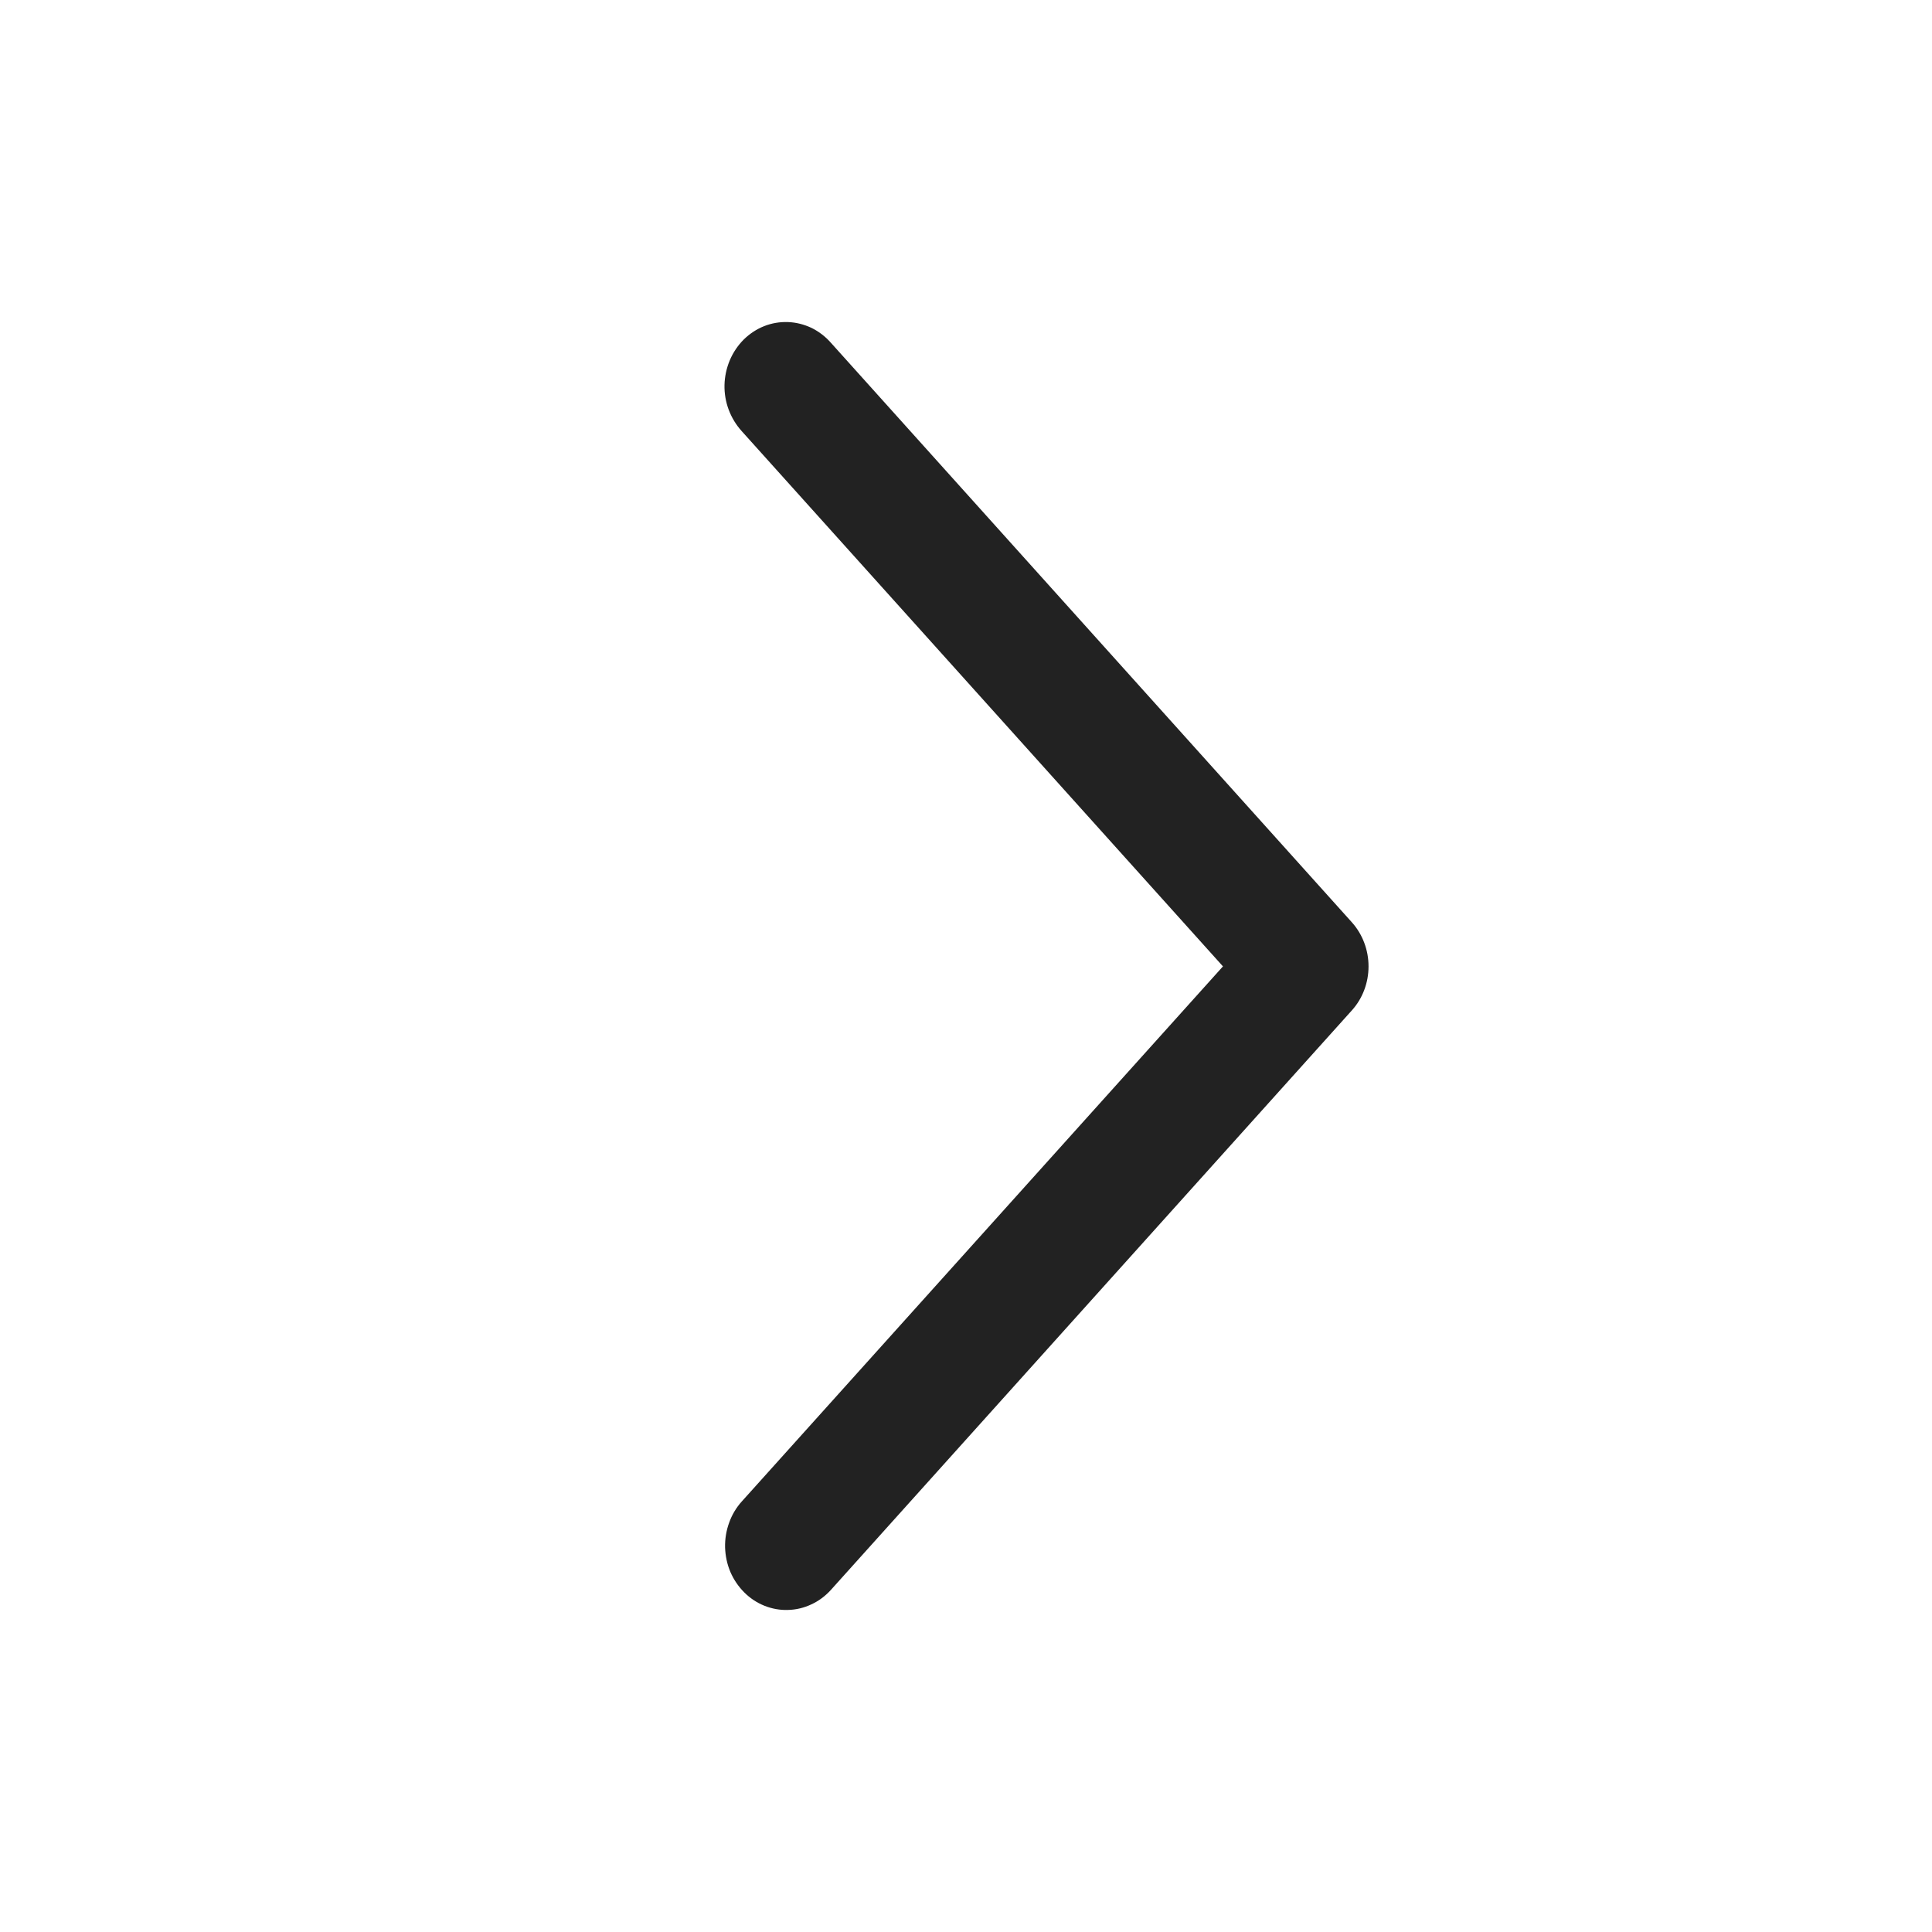<svg width="20" height="20" viewBox="0 0 20 20" fill="none" xmlns="http://www.w3.org/2000/svg">
<path d="M7.679 15.543C7.622 15.606 7.577 15.681 7.548 15.763C7.518 15.845 7.504 15.932 7.506 16.019C7.509 16.107 7.527 16.193 7.561 16.273C7.595 16.352 7.644 16.424 7.705 16.485C7.765 16.545 7.836 16.592 7.914 16.623C7.992 16.654 8.075 16.669 8.158 16.666C8.242 16.664 8.324 16.644 8.4 16.608C8.476 16.573 8.544 16.522 8.602 16.458L13.993 10.461C14.105 10.338 14.167 10.174 14.167 10.004C14.167 9.834 14.105 9.67 13.993 9.546L8.602 3.549C8.545 3.484 8.476 3.431 8.4 3.394C8.323 3.358 8.241 3.337 8.157 3.334C8.073 3.331 7.989 3.345 7.911 3.376C7.832 3.407 7.76 3.455 7.699 3.515C7.638 3.576 7.589 3.649 7.555 3.729C7.521 3.81 7.502 3.897 7.5 3.985C7.498 4.073 7.513 4.161 7.544 4.243C7.575 4.325 7.621 4.4 7.679 4.464L12.66 10.004L7.679 15.543Z" fill="#222222"/>
</svg>
